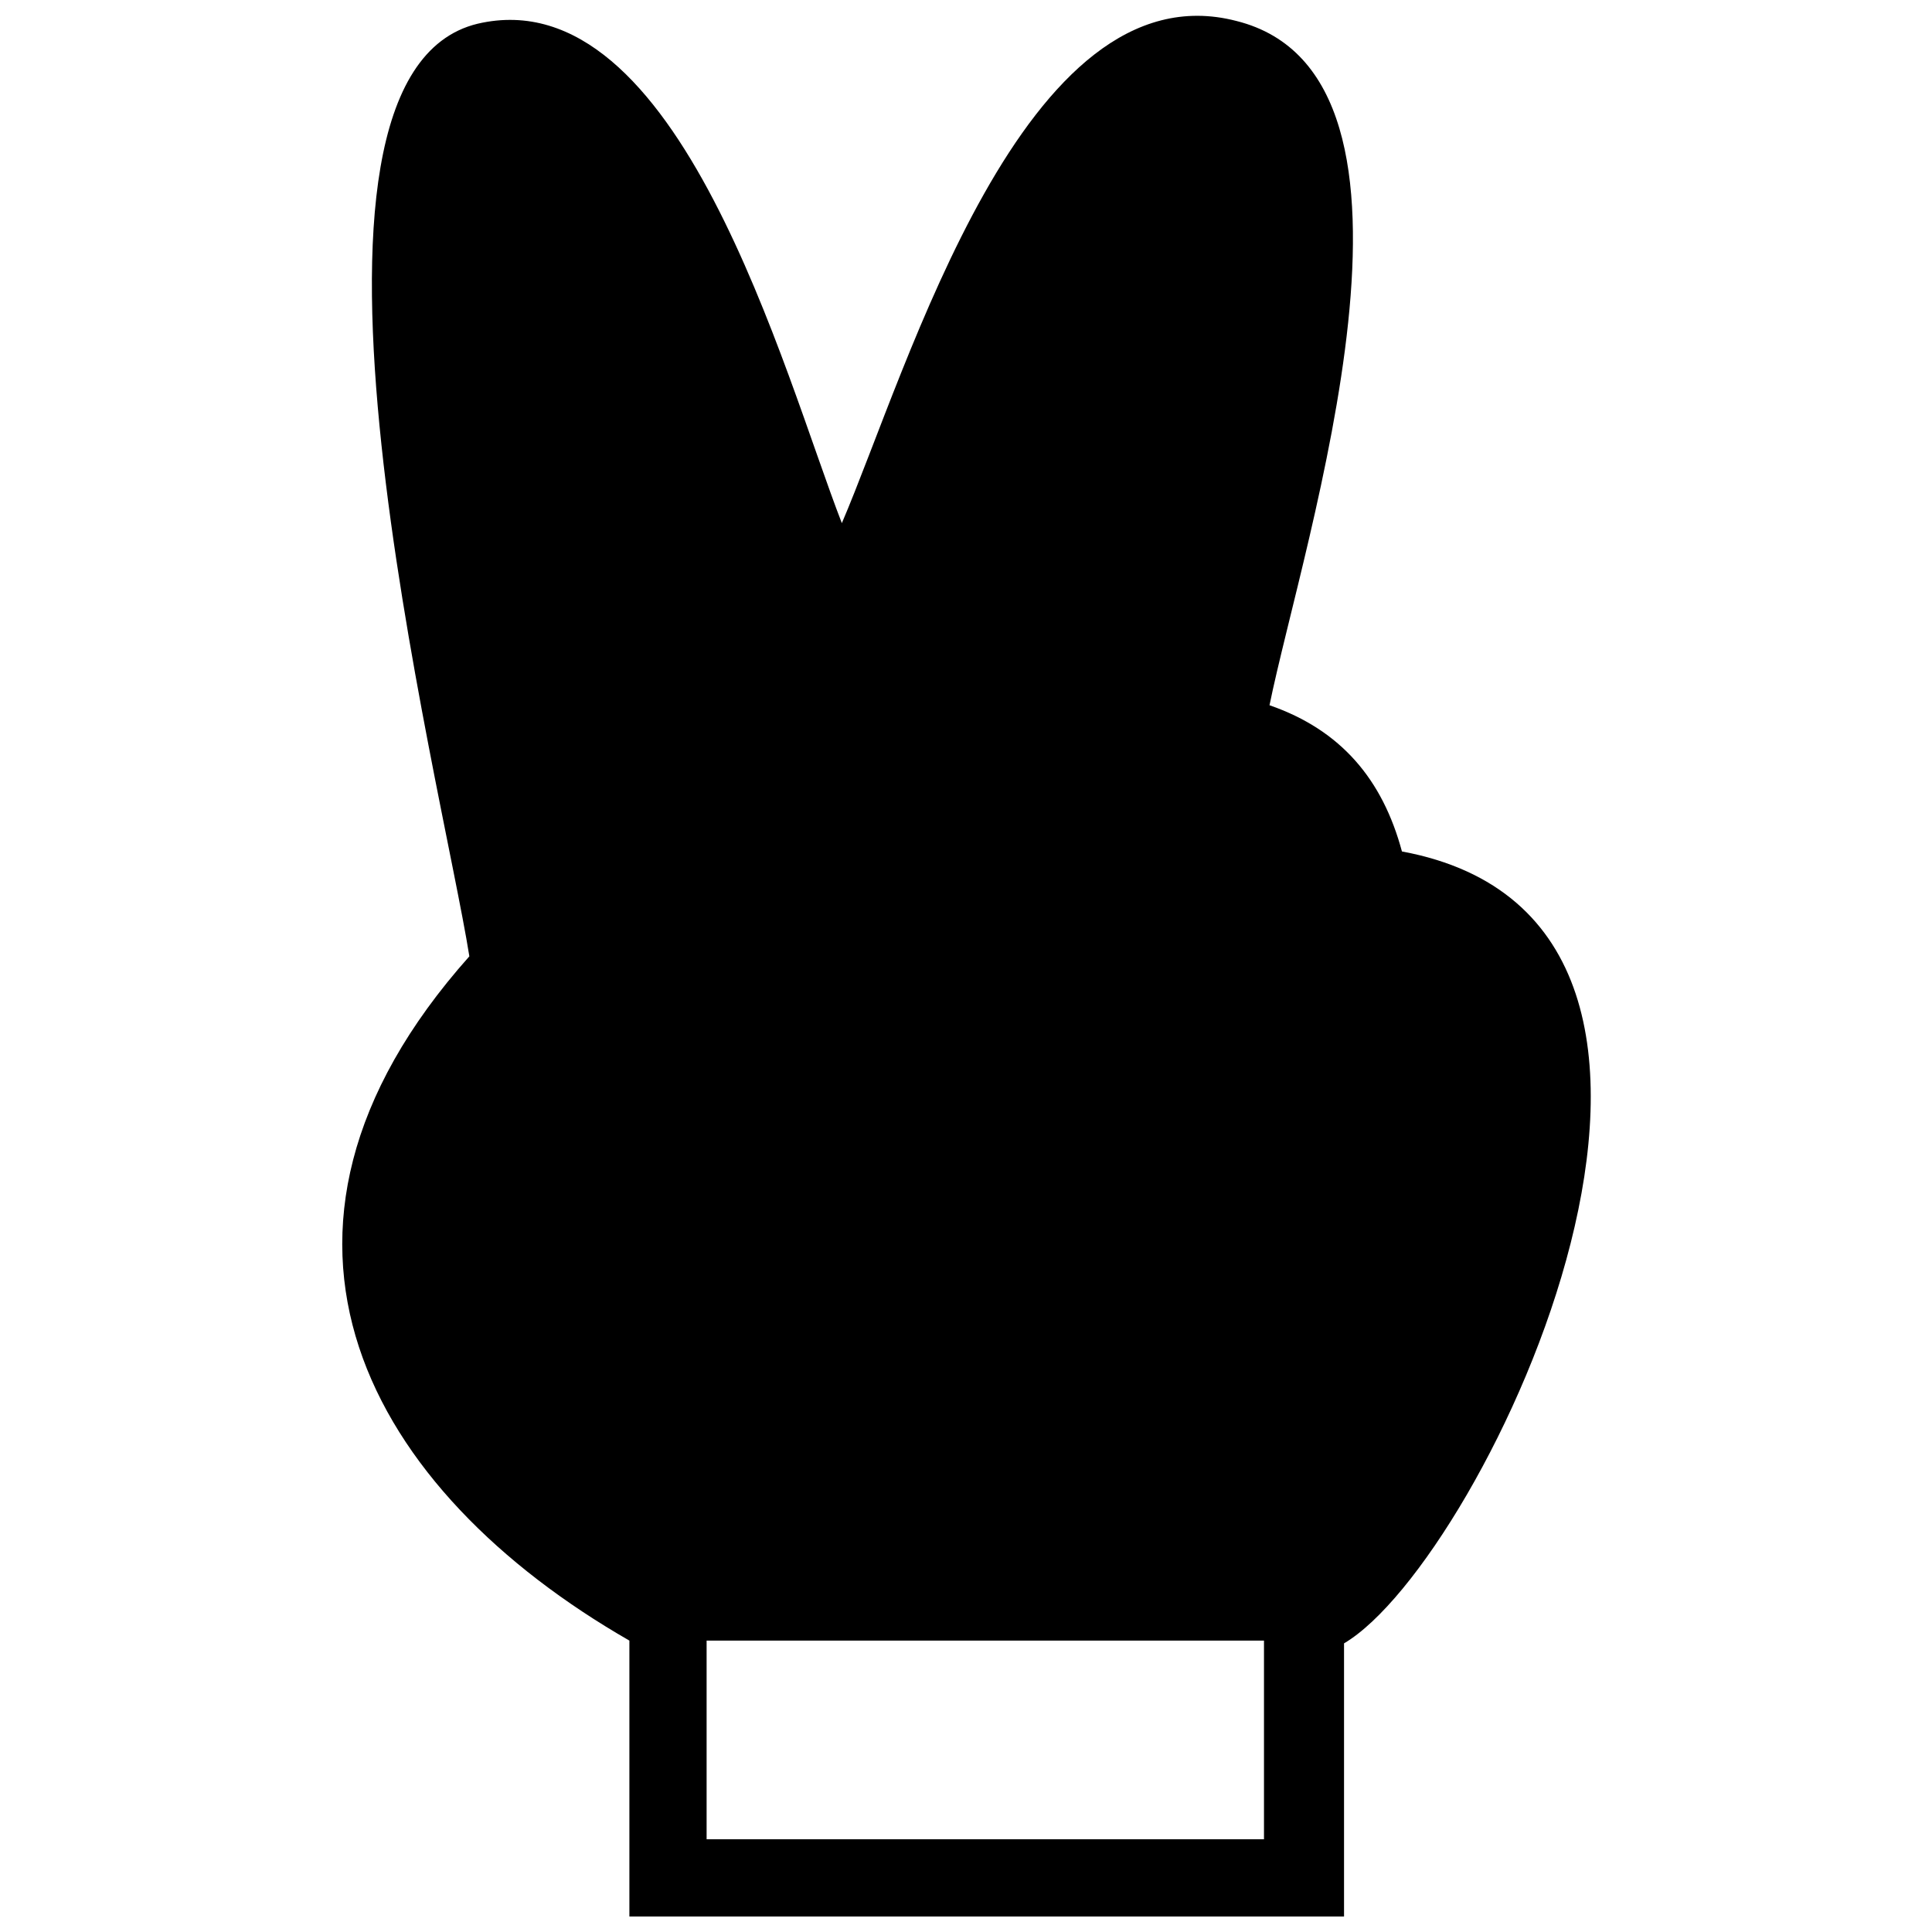 <?xml version="1.0" encoding="UTF-8"?>
<!-- Uploaded to: ICON Repo, www.svgrepo.com, Generator: ICON Repo Mixer Tools -->
<svg width="800px" height="800px" version="1.1" viewBox="144 144 512 512" xmlns="http://www.w3.org/2000/svg">
 <defs>
  <clipPath id="a">
   <path d="m234 148.09h332v503.81h-332z"/>
  </clipPath>
 </defs>
 <g clip-path="url(#a)">
  <path d="m515.53 369.65c-5.117-19.012-16.086-32.172-35.098-38.754 8.773-43.141 49.723-166.72-8.773-181.34-56.305-14.625-87.016 92.133-104.56 133.08-15.355-39.484-43.141-144.78-96.52-132.35-57.766 13.895-9.504 201.09-2.195 247.15-65.809 73.852-26.324 141.86 42.41 181.34v73.121h189.39v-72.391c37.293-21.938 117.73-190.85 15.355-209.86zm-184.27 209.13h147.71v52.648h-147.71z"/>
 </g>
</svg>